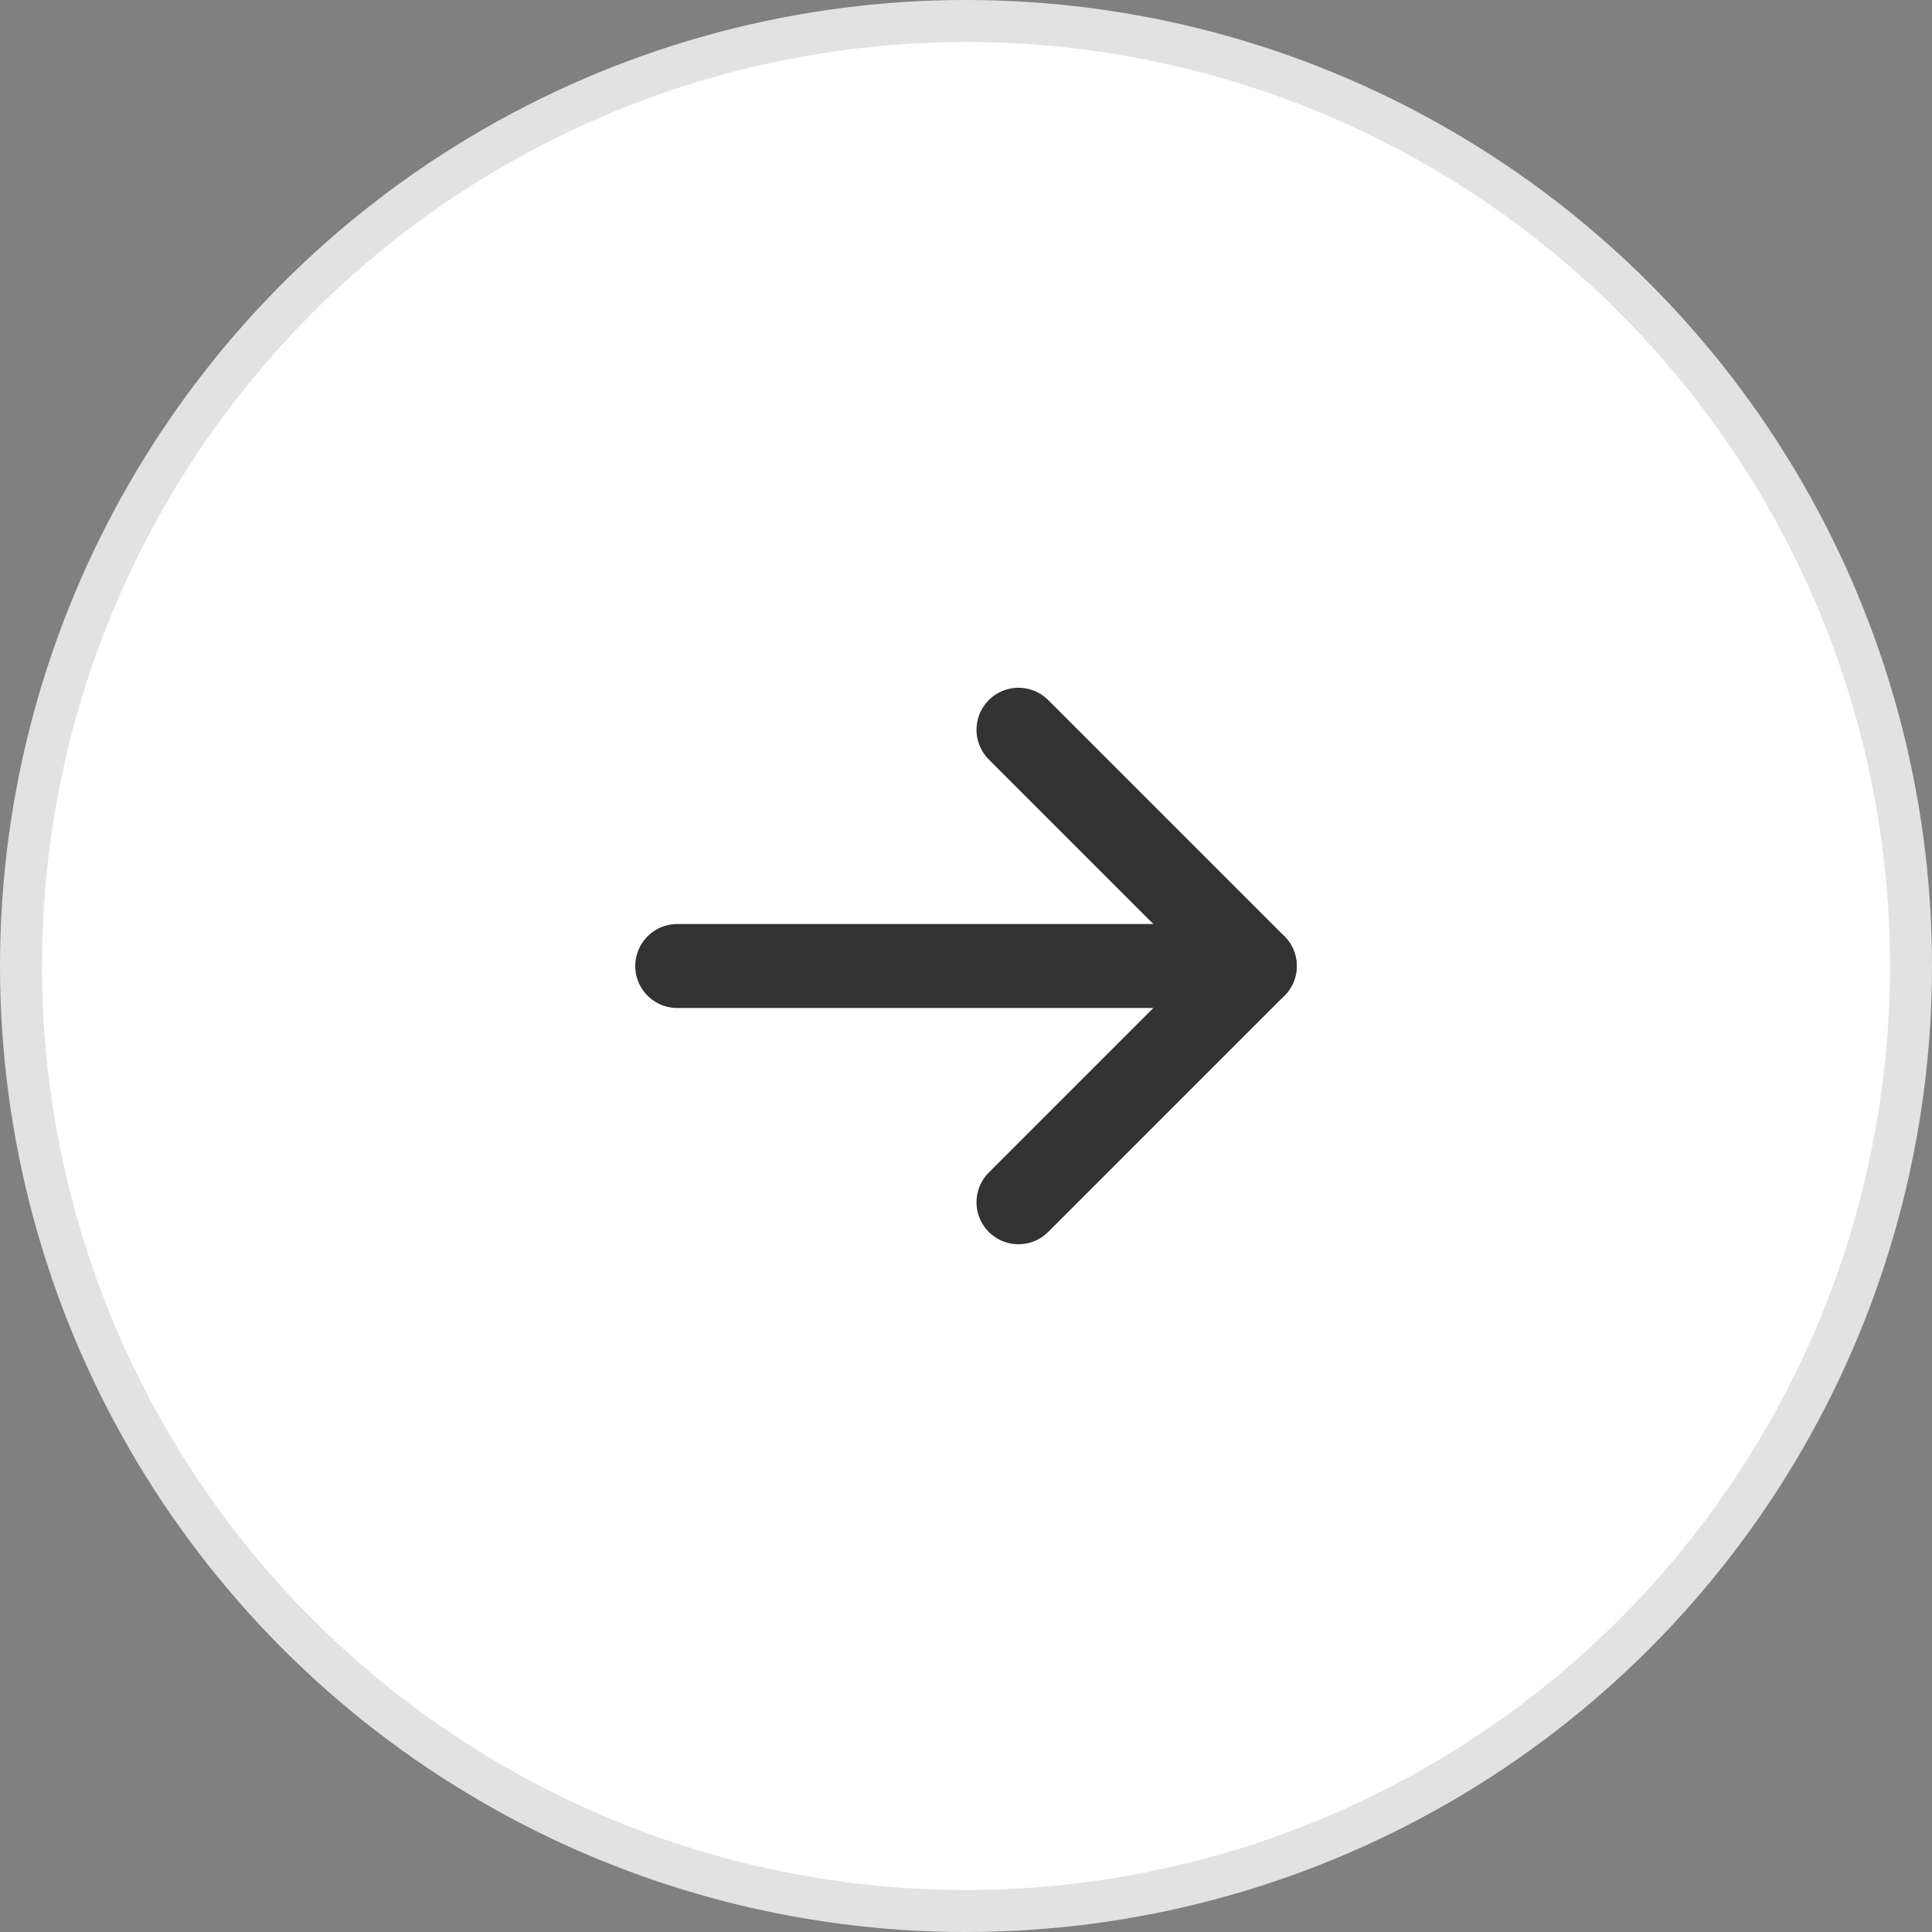 <svg width="46" height="46" viewBox="0 0 46 46" fill="none" xmlns="http://www.w3.org/2000/svg">
    <rect x="0" y="0" width="46" height="46" fill="#808080" stroke="none"/>
    <circle cx="23" cy="23" r="22.5" transform="matrix(-1 0 0 1 46 0)" fill="white" stroke="#E2E2E2"/>
    <g clip-path="url(#clip0_86_260)">
        <path d="M16.125 23H29.875" stroke="#333333" stroke-width="2" stroke-linecap="round" stroke-linejoin="round"/>
        <path d="M24.25 17.375L29.875 23L24.25 28.625" stroke="#333333" stroke-width="2" stroke-linecap="round"
              stroke-linejoin="round"/>
    </g>
    <defs>
        <clipPath id="clip0_86_260">
            <rect width="20" height="20" fill="white" transform="translate(13 13)"/>
        </clipPath>
    </defs>
</svg>
